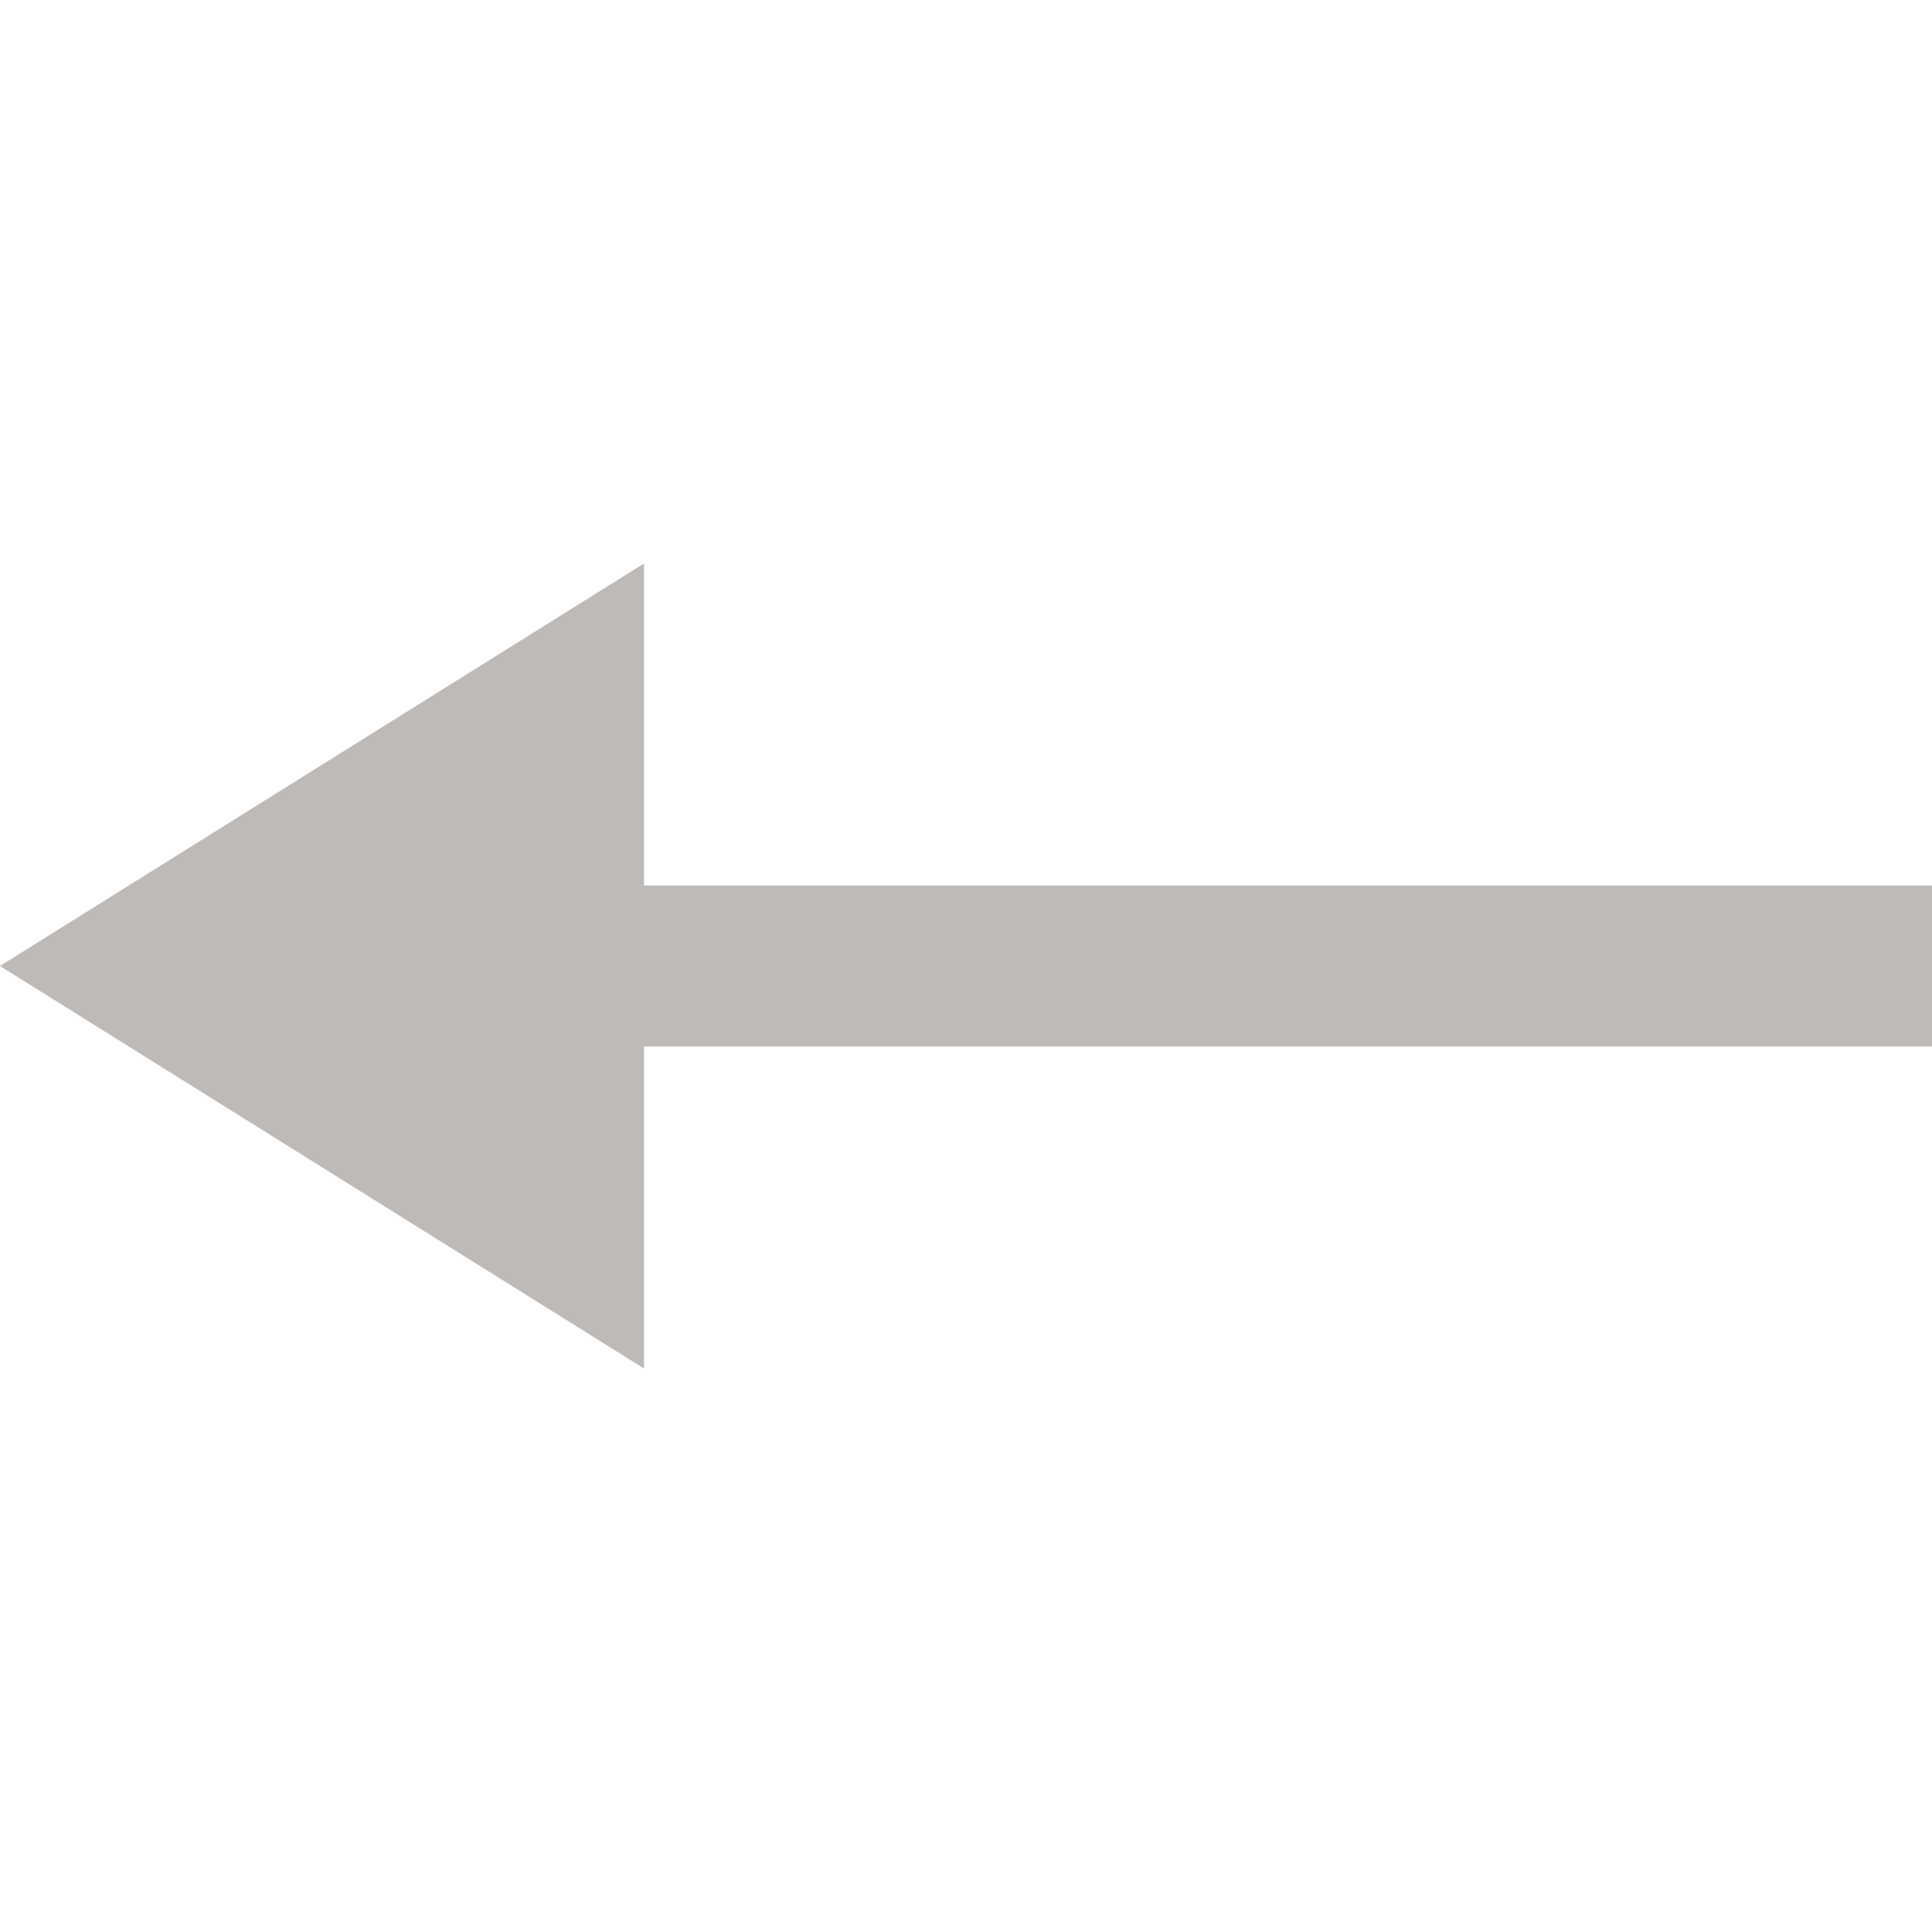 <svg width="24" height="24" viewBox="0 0 24 24" fill="none" xmlns="http://www.w3.org/2000/svg">
<path d="M7.5 7.902L7.5 16.098L0.943 12L7.5 7.902Z" fill="#BEBAB7" stroke="#BEBAB7"/>
<path d="M24 11H7V13H24V11Z" fill="#BEBAB7"/>
</svg>
